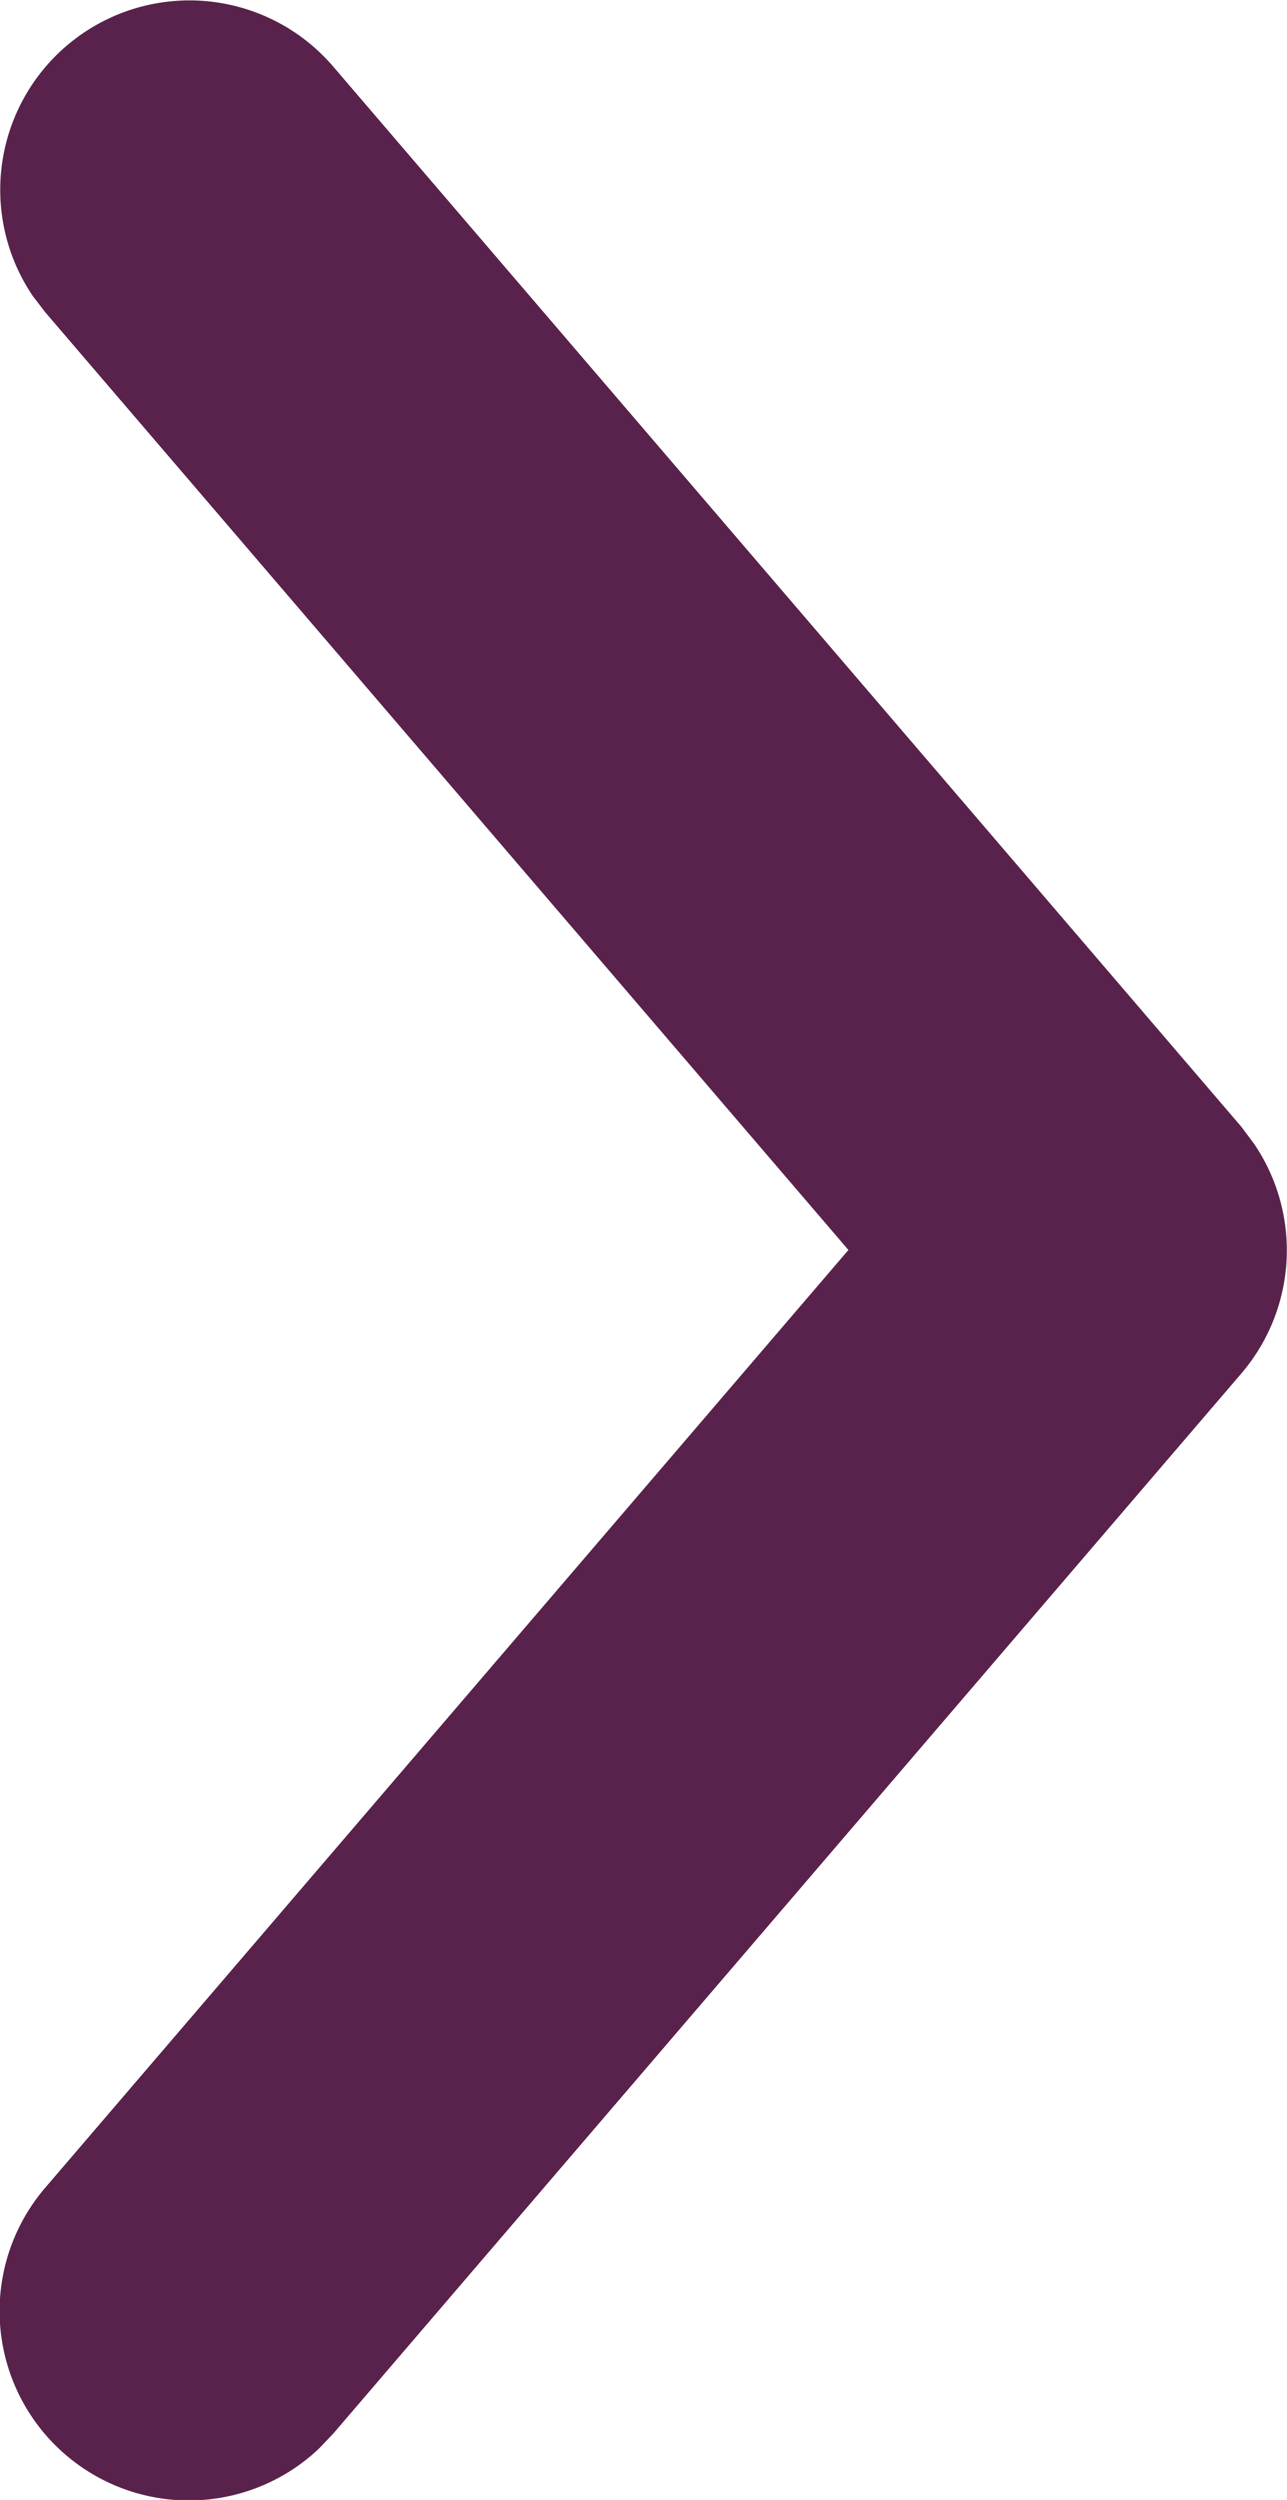 <svg xmlns="http://www.w3.org/2000/svg" width="10.2" height="19.8" viewBox="0 0 10.2 19.8">
  <g id="carat" transform="translate(10.2) rotate(90)">
    <path id="carat-2" data-name="carat" d="M17.324,9.839a1.5,1.5,0,0,0,2.071-2.165l-.118-.113-8.4-7.2a1.5,1.5,0,0,0-1.818-.1l-.134.1-8.4,7.2A1.5,1.5,0,0,0,2.346,9.939l.13-.1L9.9,3.476Z" transform="translate(0 0)" fill="#59224c"/>
  </g>
</svg>
